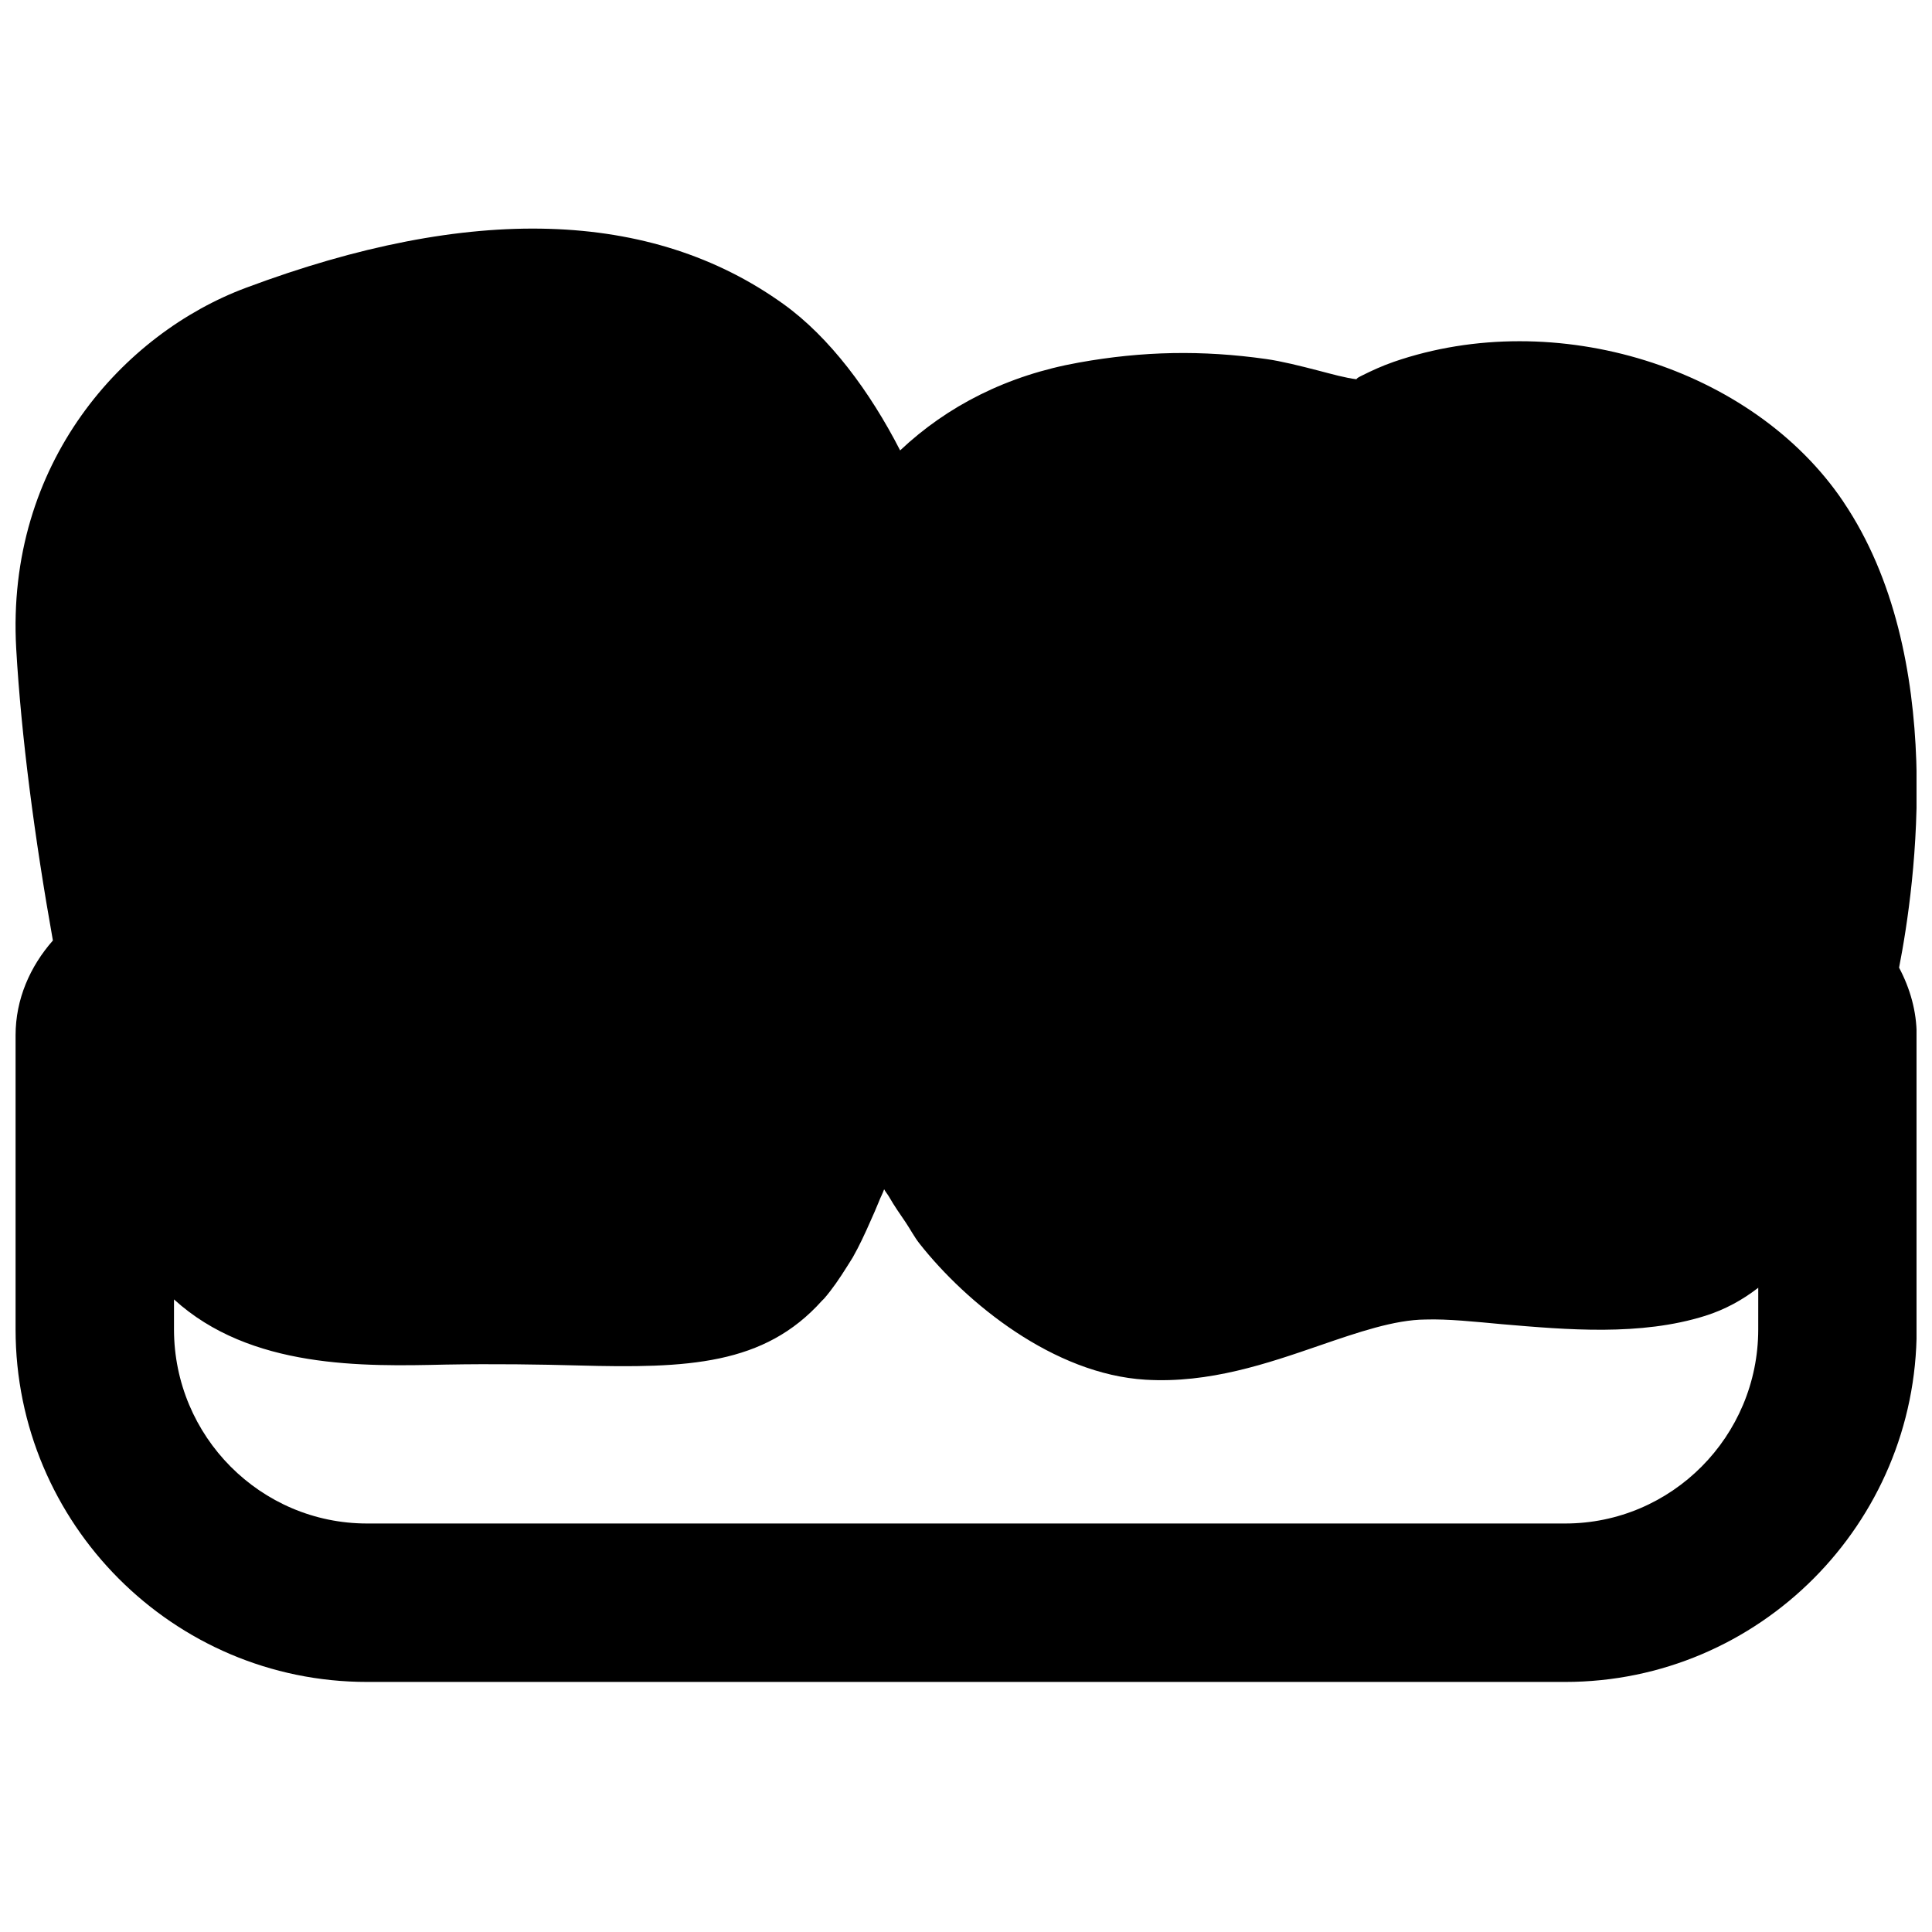 <?xml version="1.0" encoding="UTF-8"?>
<!-- Uploaded to: ICON Repo, www.svgrepo.com, Generator: ICON Repo Mixer Tools -->
<svg width="800px" height="800px" version="1.1" viewBox="144 144 512 512" xmlns="http://www.w3.org/2000/svg">
 <defs>
  <clipPath id="a">
   <path d="m148.09 204h503.81v386h-503.81z"/>
  </clipPath>
 </defs>
 <g clip-path="url(#a)">
  <path d="m609.95 496.29c0 28.383-22.945 51.453-51.16 51.453h-317.52c-28.215 0-51.16-23.07-51.16-51.453v-7.934c20.238 18.449 50.172 17.777 72.023 17.273 12.785-0.23 25.148-0.039 35.059 0.234 29.156 0.797 49.332-0.105 64.613-17.133 0.188-0.207 0.398-0.375 0.59-0.586 2.117-2.434 4.113-5.352 6.066-8.48 0.504-0.84 1.047-1.598 1.551-2.477 1.637-2.879 3.215-6.234 4.723-9.699 0.715-1.617 1.43-3.172 2.121-4.914 0.461-1.215 0.988-2.117 1.449-3.398 0.379 0.715 0.922 1.32 1.324 2.016 1.32 2.328 2.875 4.535 4.387 6.758 1.258 1.867 2.266 3.844 3.672 5.625 12.406 15.746 35.539 34.617 59.91 36.066 16.879 1.008 32.328-4.324 46.039-9.047 10.242-3.527 19.941-6.844 28.086-6.906 6.004-0.191 13.16 0.586 20.32 1.238 17.172 1.469 36.695 3.191 53.887-2.227 5.184-1.637 9.824-4.176 14.023-7.43zm37.324-95.852c4.344-22.207 12.742-82.688-14.758-123.45v-0.02c-23.996-35.602-76.266-51.895-119.17-37.074-3.191 1.113-5.898 2.375-8.418 3.633-0.863 0.422-1.637 0.859-1.387 0.988-3-0.359-6.551-1.367-10.098-2.289-4.891-1.262-9.781-2.5-13.938-3.086-16.816-2.371-32.602-2.121-49.605 0.945-18.977 3.379-34.848 11.48-47.355 23.277-7.981-15.574-18.664-29.996-30.965-38.812-34.992-25.105-82.941-26.555-142.45-4.262-32.285 12.051-63.625 46.309-60.836 95.598 1.324 23.156 4.871 50.152 9.723 77.355-6.047 6.863-9.891 15.555-9.891 25.105v77.945c0 51.516 41.777 93.438 93.145 93.438h317.52c51.367 0 93.145-41.922 93.145-93.438v-77.945c0-6.316-1.742-12.406-4.66-17.906z" fill-rule="evenodd"/>
 </g>
</svg>